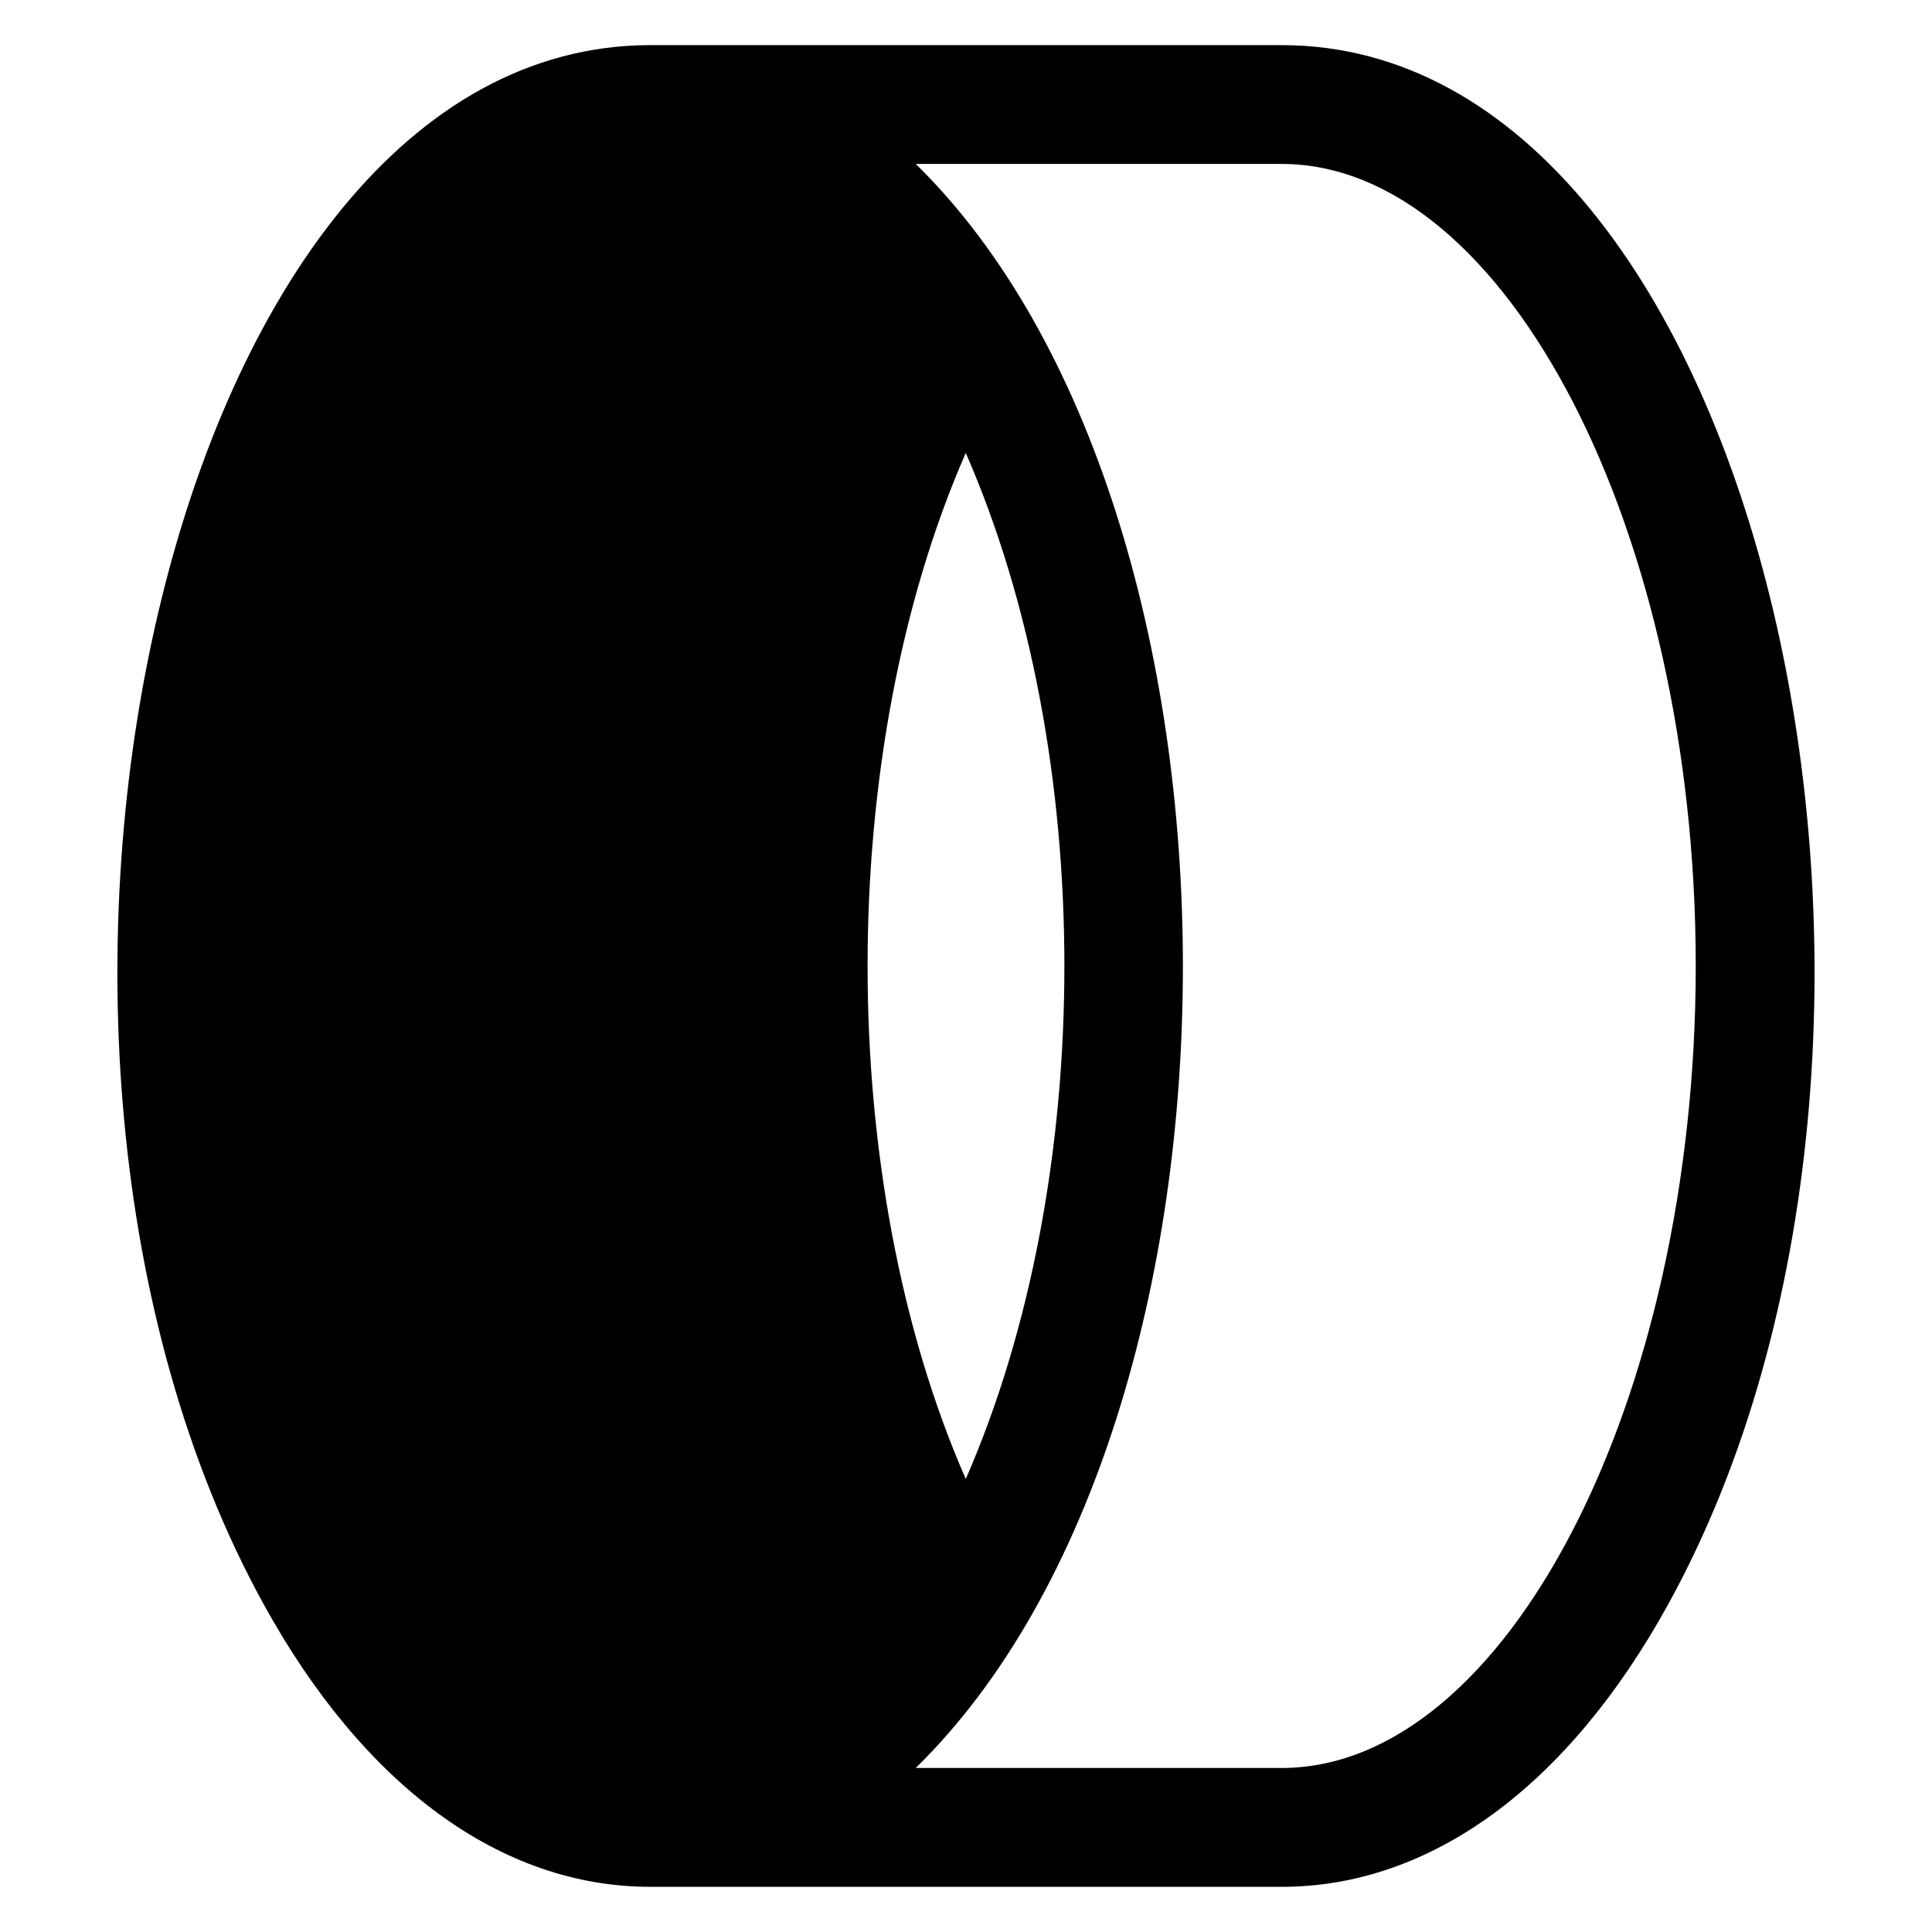 <?xml version="1.0" encoding="UTF-8"?>
<!-- Uploaded to: ICON Repo, www.svgrepo.com, Generator: ICON Repo Mixer Tools -->
<svg fill="#000000" width="800px" height="800px" version="1.1" viewBox="144 144 512 512" xmlns="http://www.w3.org/2000/svg">
 <path d="m483.64 155.96h-167.28c-128.34 0-185.16 262.84-102.56 413.05 26.598 48.371 63.004 75.02 102.56 75.02h167.28c39.527 0 75.934-26.648 102.53-75.02 82.637-150.24 25.762-413.05-102.53-413.05zm-83.699 379.98c-34.676-79.105-34.715-192.69 0-271.9 34.859 79.762 34.832 192.2 0 271.9zm83.699 76.594h-96.957c94.633-92.742 94.16-332.82 0-425.09h96.957c59.492 0 109.75 97.336 109.75 212.54 0 115.21-50.234 212.55-109.75 212.55z"/>
</svg>